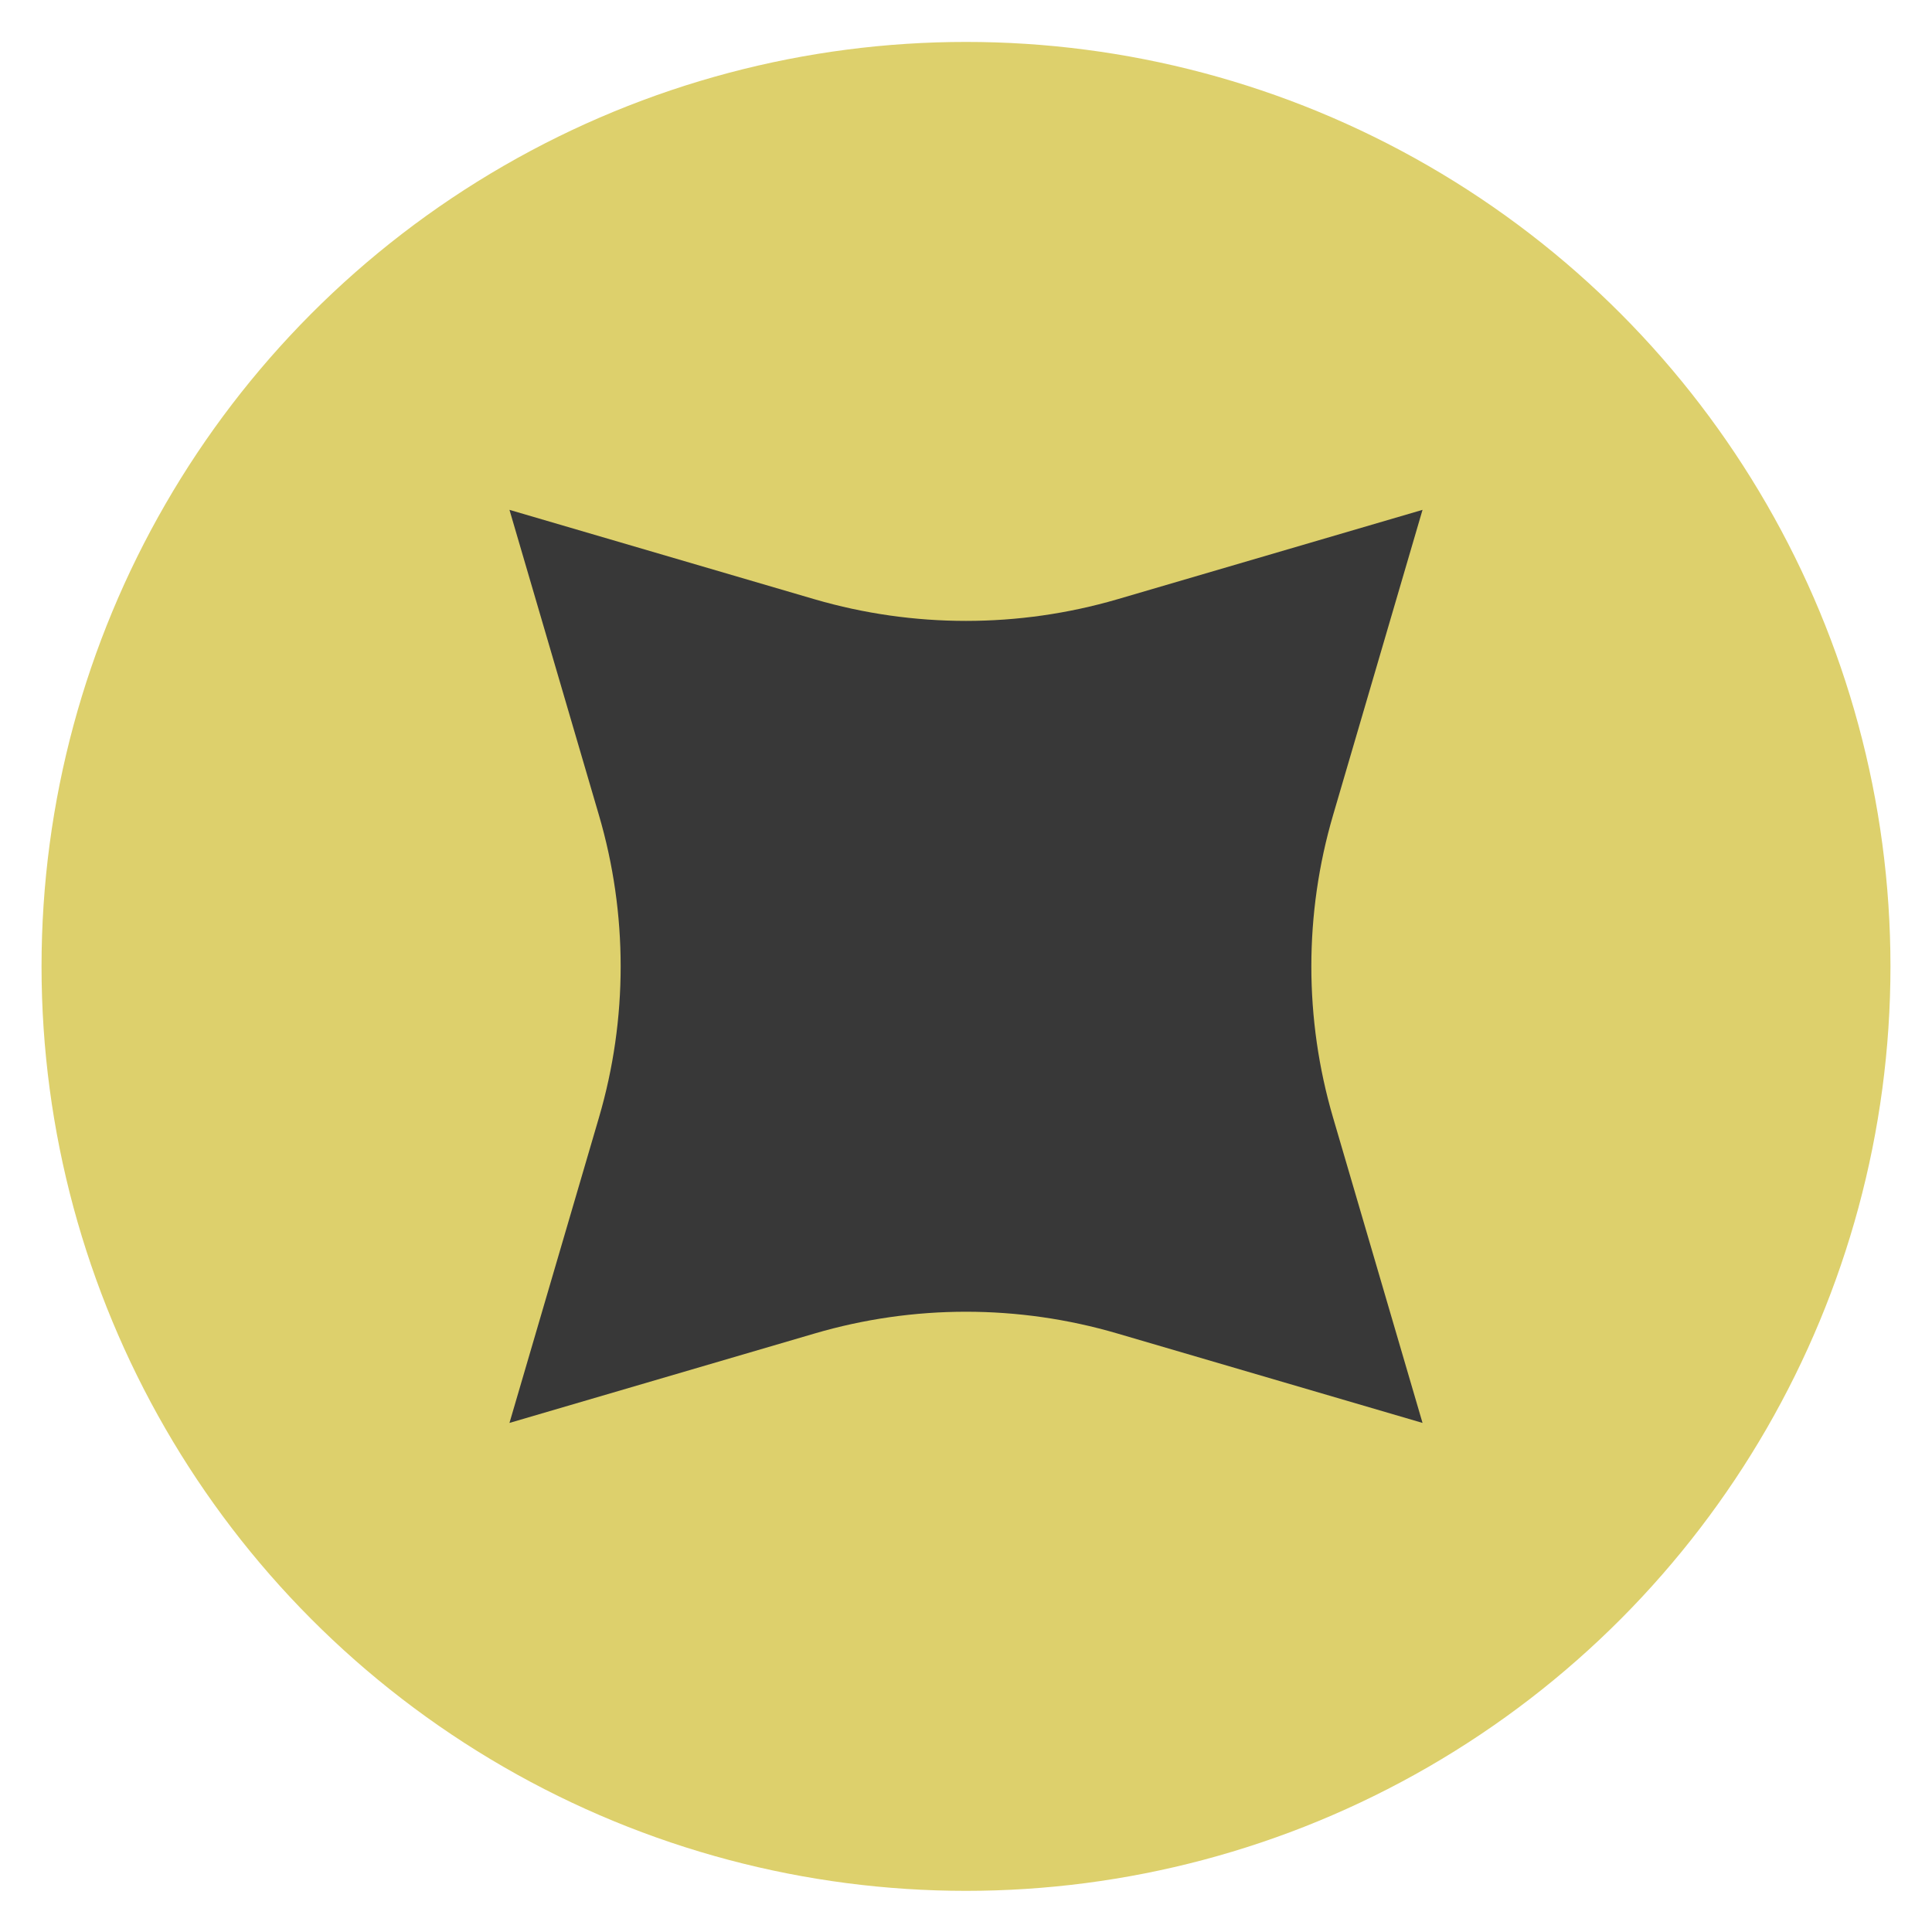<?xml version="1.0" encoding="utf-8"?>
<!-- Generator: Adobe Illustrator 25.0.1, SVG Export Plug-In . SVG Version: 6.00 Build 0)  -->
<svg version="1.1" id="Layer_1" xmlns="http://www.w3.org/2000/svg" xmlns:xlink="http://www.w3.org/1999/xlink" x="0px" y="0px"
	 viewBox="0 0 100 100" enable-background="new 0 0 100 100" xml:space="preserve">
<circle fill="#DDD06C" cx="50" cy="50.02" r="47.85"/>
<path fill="#383838" d="M57.83,31.02l15.8-4.63L69,42.19c-1.5,5.11-1.5,10.55,0,15.66l4.63,15.8l-15.8-4.63
	c-5.11-1.5-10.55-1.5-15.66,0l-15.8,4.63L31,57.85c1.5-5.11,1.5-10.55,0-15.66l-4.63-15.8l15.8,4.63
	C47.28,32.51,52.72,32.51,57.83,31.02z"/>
</svg>
